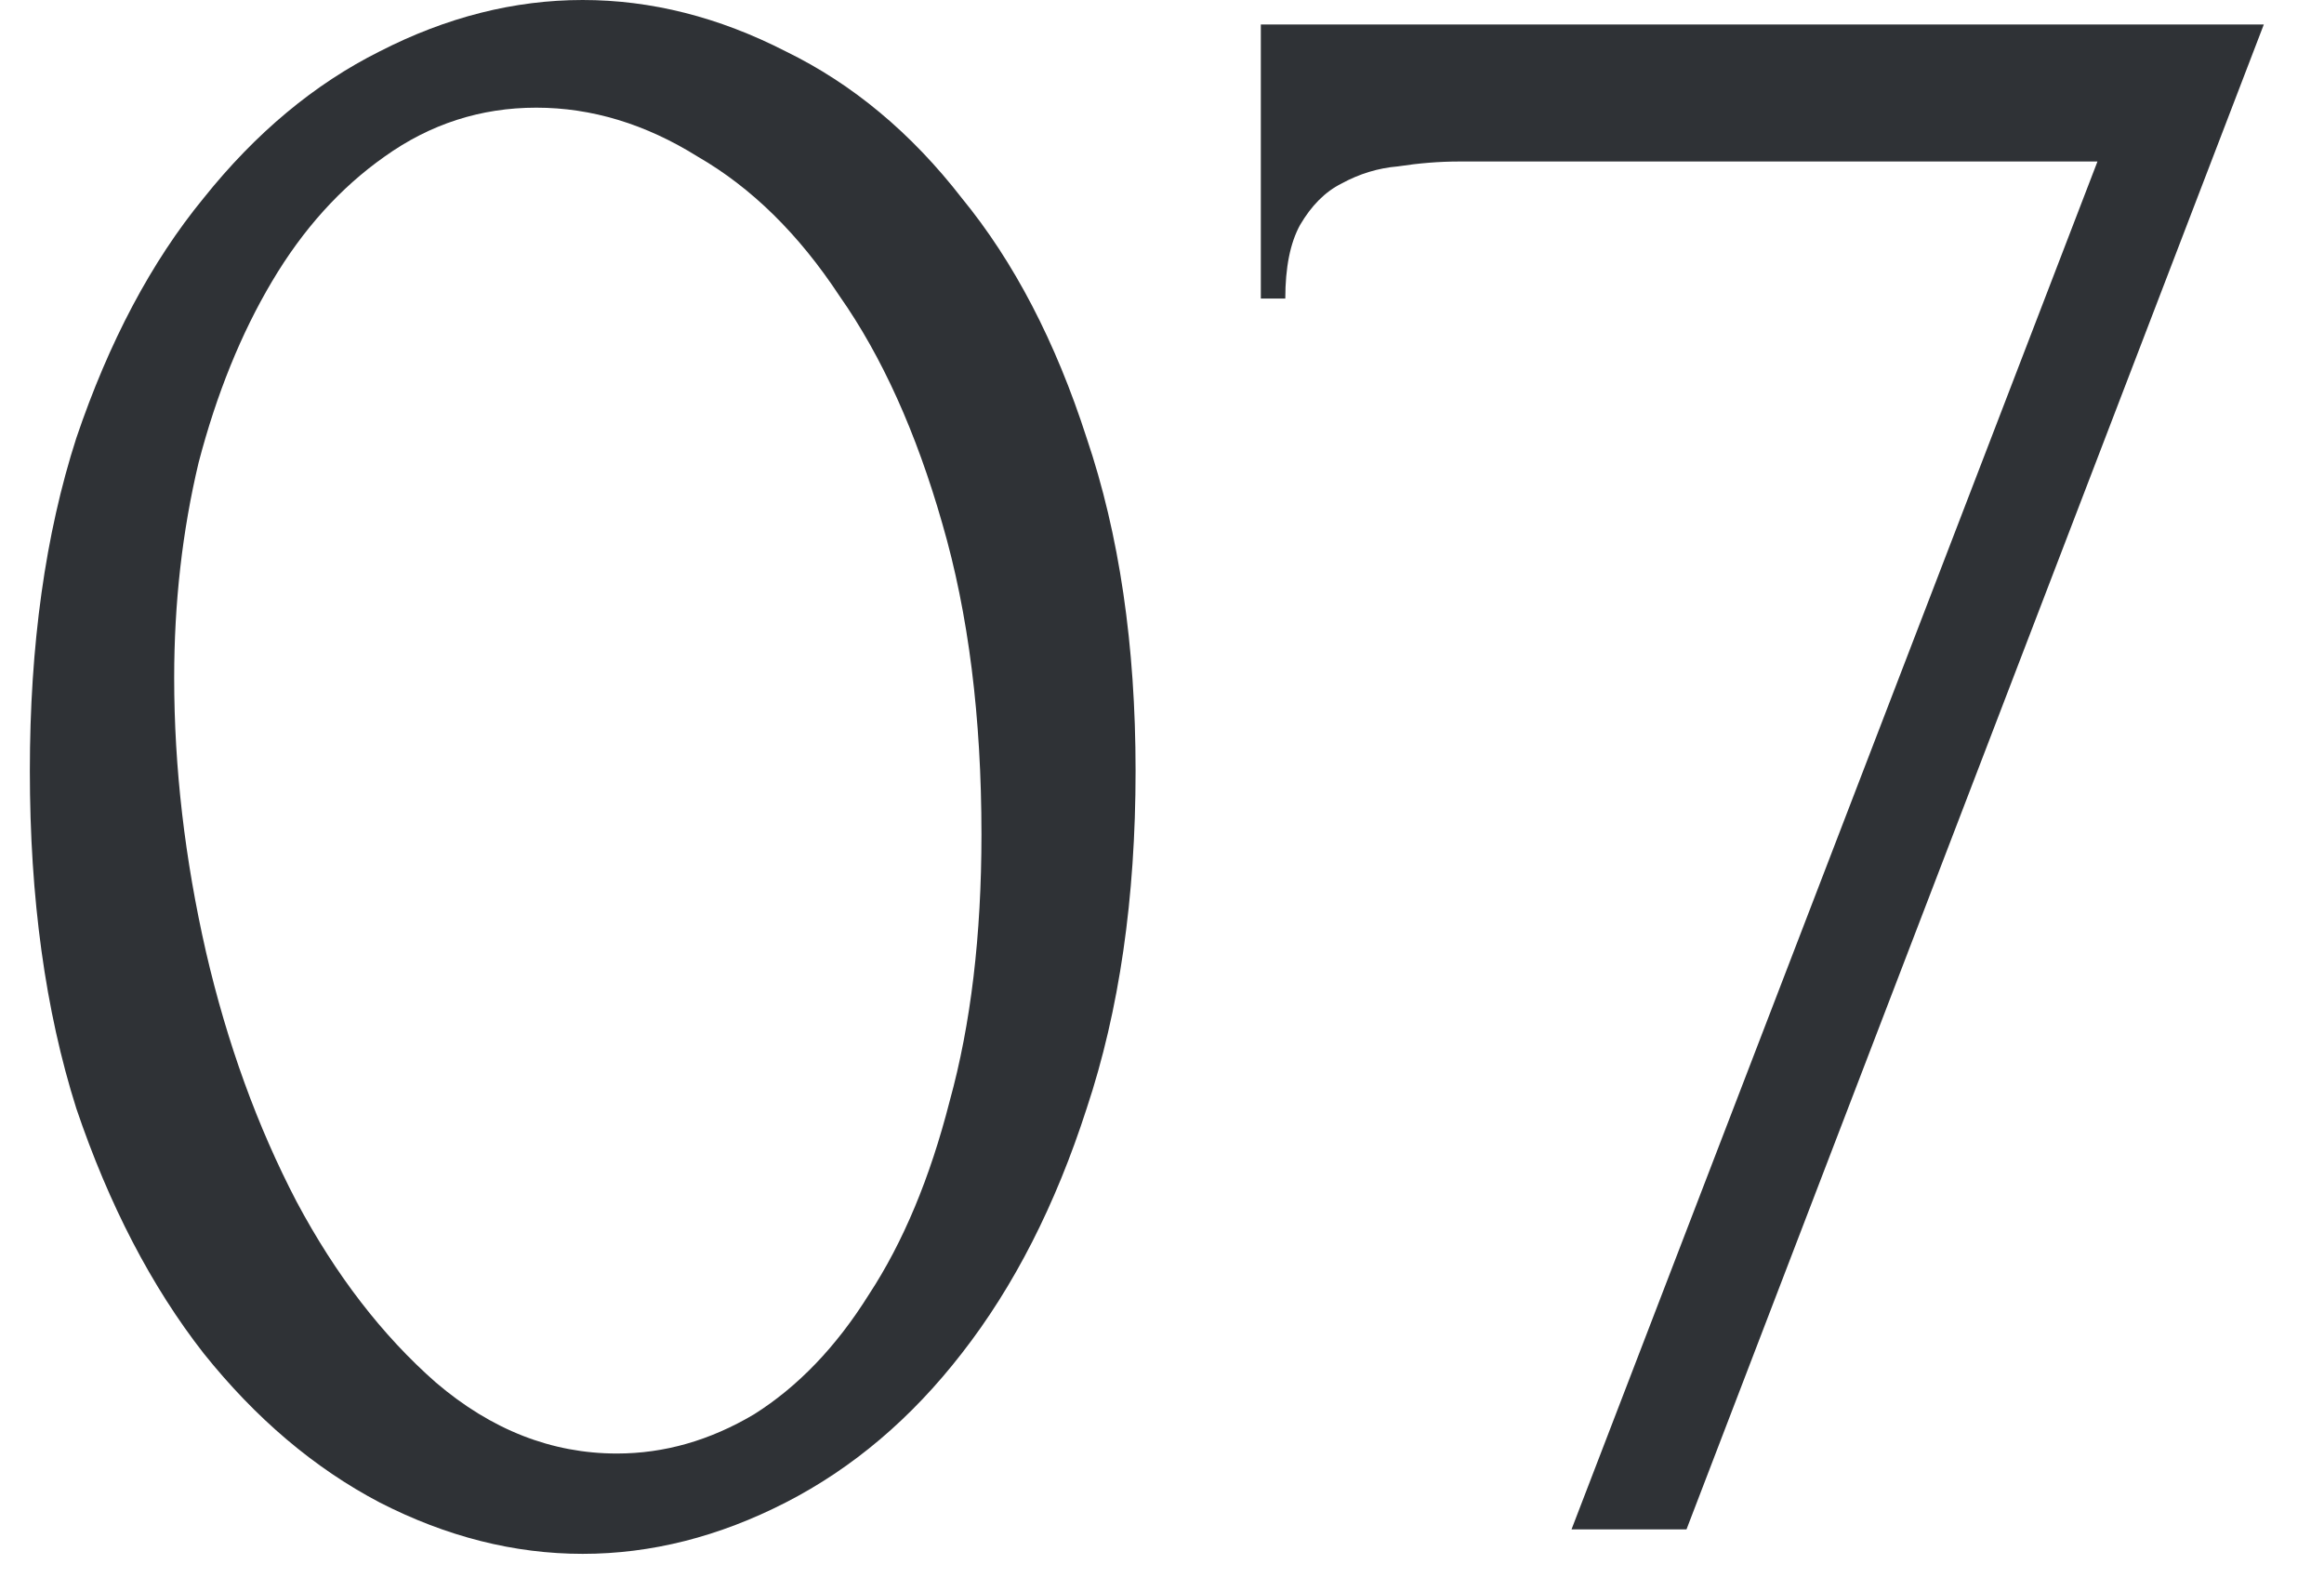 <?xml version="1.0" encoding="UTF-8"?> <svg xmlns="http://www.w3.org/2000/svg" width="38" height="26" viewBox="0 0 38 26" fill="none"> <path d="M0.488 12.6C0.488 10.547 0.741 8.733 1.248 7.16C1.781 5.587 2.474 4.28 3.328 3.24C4.181 2.173 5.141 1.373 6.208 0.84C7.301 0.28 8.408 0 9.528 0C10.648 0 11.755 0.28 12.848 0.84C13.941 1.373 14.901 2.173 15.728 3.24C16.581 4.28 17.261 5.587 17.768 7.16C18.301 8.733 18.568 10.547 18.568 12.6C18.568 14.68 18.301 16.52 17.768 18.12C17.261 19.693 16.581 21.027 15.728 22.12C14.901 23.187 13.941 24 12.848 24.56C11.755 25.12 10.648 25.4 9.528 25.4C8.408 25.4 7.301 25.12 6.208 24.56C5.141 24 4.181 23.187 3.328 22.12C2.474 21.027 1.781 19.693 1.248 18.12C0.741 16.52 0.488 14.68 0.488 12.6ZM16.048 13.64C16.048 11.72 15.835 10.027 15.408 8.56C14.981 7.067 14.421 5.827 13.728 4.84C13.061 3.827 12.288 3.067 11.408 2.56C10.555 2.027 9.674 1.76 8.768 1.76C7.861 1.76 7.034 2.027 6.288 2.56C5.568 3.067 4.954 3.747 4.448 4.6C3.941 5.453 3.541 6.44 3.248 7.56C2.981 8.68 2.848 9.853 2.848 11.08C2.848 12.547 3.021 14.04 3.368 15.56C3.714 17.053 4.208 18.413 4.848 19.64C5.488 20.84 6.248 21.827 7.128 22.6C8.034 23.373 9.021 23.76 10.088 23.76C10.861 23.76 11.608 23.547 12.328 23.12C13.048 22.667 13.675 22.013 14.208 21.16C14.768 20.307 15.208 19.253 15.528 18C15.874 16.747 16.048 15.293 16.048 13.64ZM27.576 25H25.696L34.296 2.64H23.856C23.536 2.64 23.203 2.667 22.856 2.72C22.536 2.747 22.229 2.84 21.936 3C21.669 3.133 21.443 3.36 21.256 3.68C21.096 3.973 21.016 4.373 21.016 4.88H20.616V0.4H37.016L27.576 25Z" fill="#2F3236"></path> </svg> 